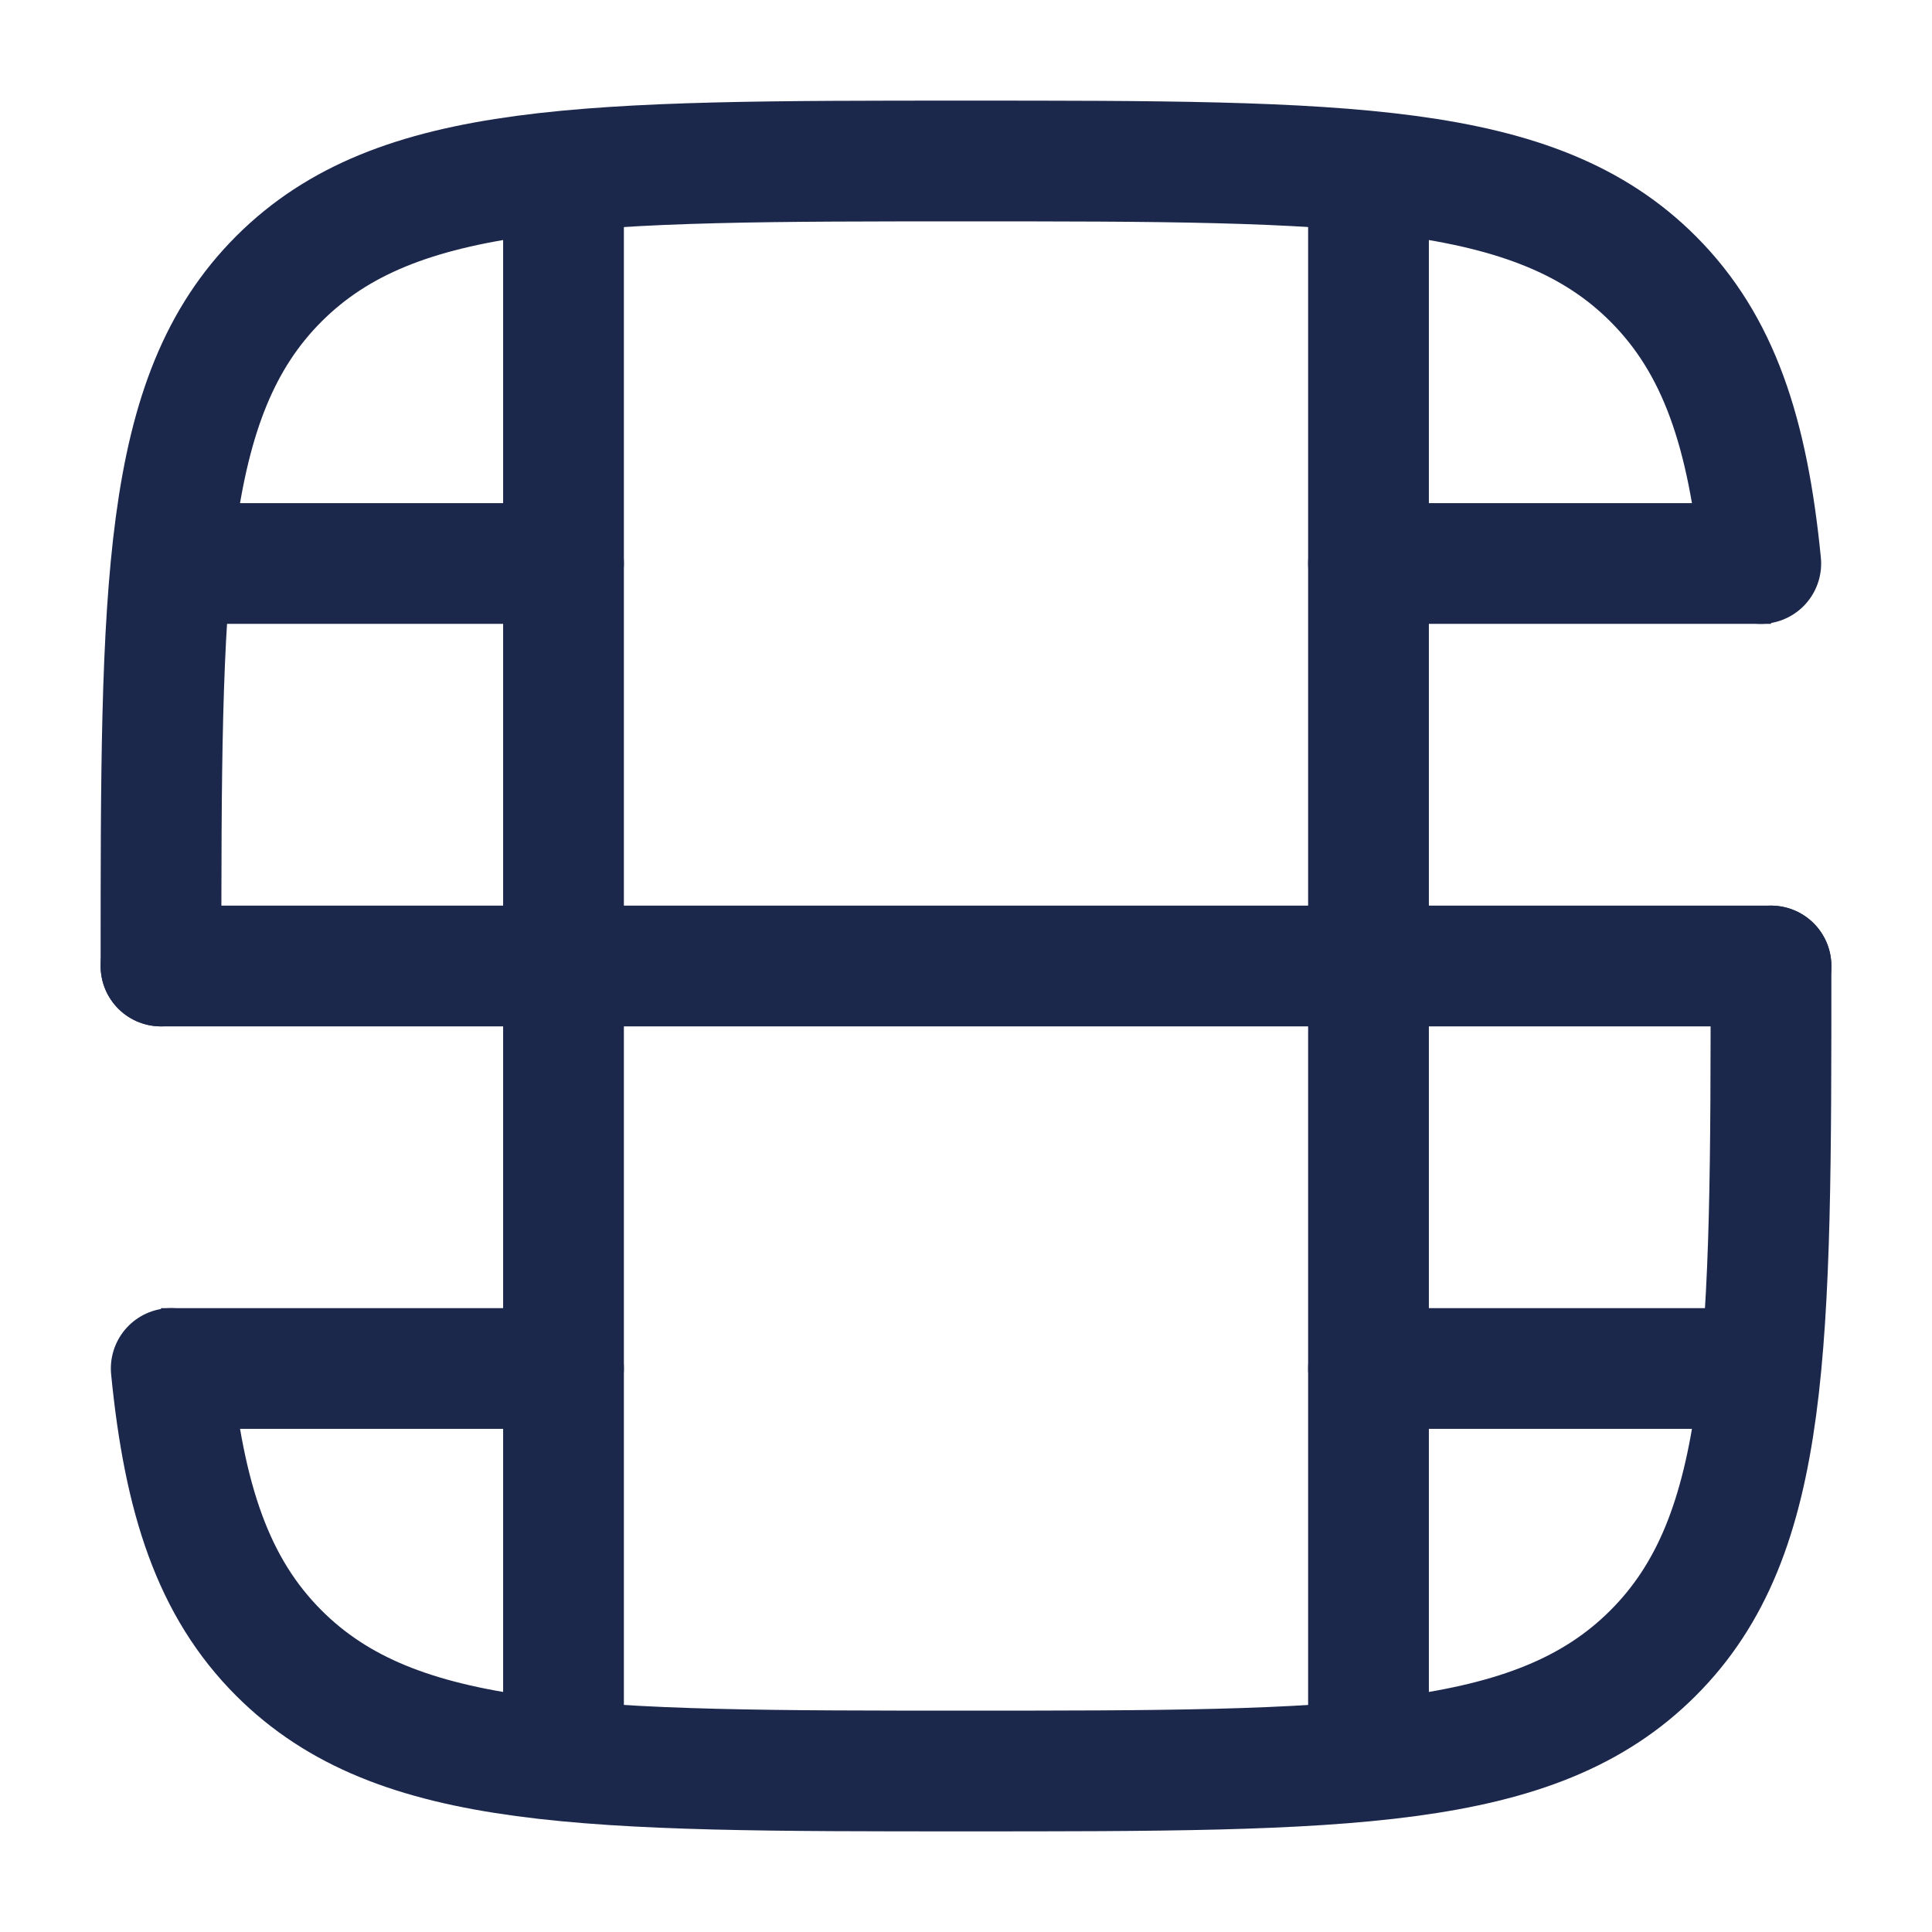 <?xml version="1.0" encoding="utf-8"?><!-- Uploaded to: SVG Repo, www.svgrepo.com, Generator: SVG Repo Mixer Tools -->
<svg width="800px" height="800px" viewBox="0 0 24 24" fill="none" xmlns="http://www.w3.org/2000/svg">
<path d="M17 2.5L17 21.5" stroke="#1C274C" stroke-width="1.5" stroke-linecap="round"/>
<path d="M7 2.5L7 21.5" stroke="#1C274C" stroke-width="1.5" stroke-linecap="round"/>
<path d="M2.5 6.25C2.086 6.25 1.75 6.586 1.75 7C1.75 7.414 2.086 7.75 2.5 7.75L2.5 6.25ZM7 7.75C7.414 7.75 7.75 7.414 7.75 7C7.75 6.586 7.414 6.25 7 6.25L7 7.75ZM17 6.25C16.586 6.25 16.25 6.586 16.25 7C16.25 7.414 16.586 7.75 17 7.75V6.25ZM2.5 7.75L7 7.75L7 6.25L2.5 6.25L2.5 7.75ZM17 7.75L22 7.75V6.25L17 6.25V7.75Z" fill="#1C274C"/>
<path d="M21.5 17.75C21.914 17.75 22.25 17.414 22.25 17C22.25 16.586 21.914 16.25 21.5 16.25V17.75ZM17 16.25C16.586 16.25 16.25 16.586 16.25 17C16.25 17.414 16.586 17.75 17 17.75V16.25ZM7 17.75C7.414 17.75 7.75 17.414 7.75 17C7.75 16.586 7.414 16.25 7 16.25L7 17.75ZM17 17.75L21.5 17.75V16.25L17 16.25V17.75ZM2 17.75L7 17.75L7 16.25L2 16.25L2 17.75Z" fill="#1C274C"/>
<path d="M2 12H22" stroke="#1C274C" stroke-width="1.5" stroke-linecap="round"/>
<path d="M2 12C2 7.286 2 4.929 3.464 3.464C4.929 2 7.286 2 12 2C16.714 2 19.071 2 20.535 3.464C21.352 4.281 21.713 5.375 21.873 7M22 12C22 16.714 22 19.071 20.535 20.535C19.071 22 16.714 22 12 22C7.286 22 4.929 22 3.464 20.535C2.648 19.719 2.287 18.625 2.127 17" stroke="#1C274C" stroke-width="1.5" stroke-linecap="round"/>
</svg>